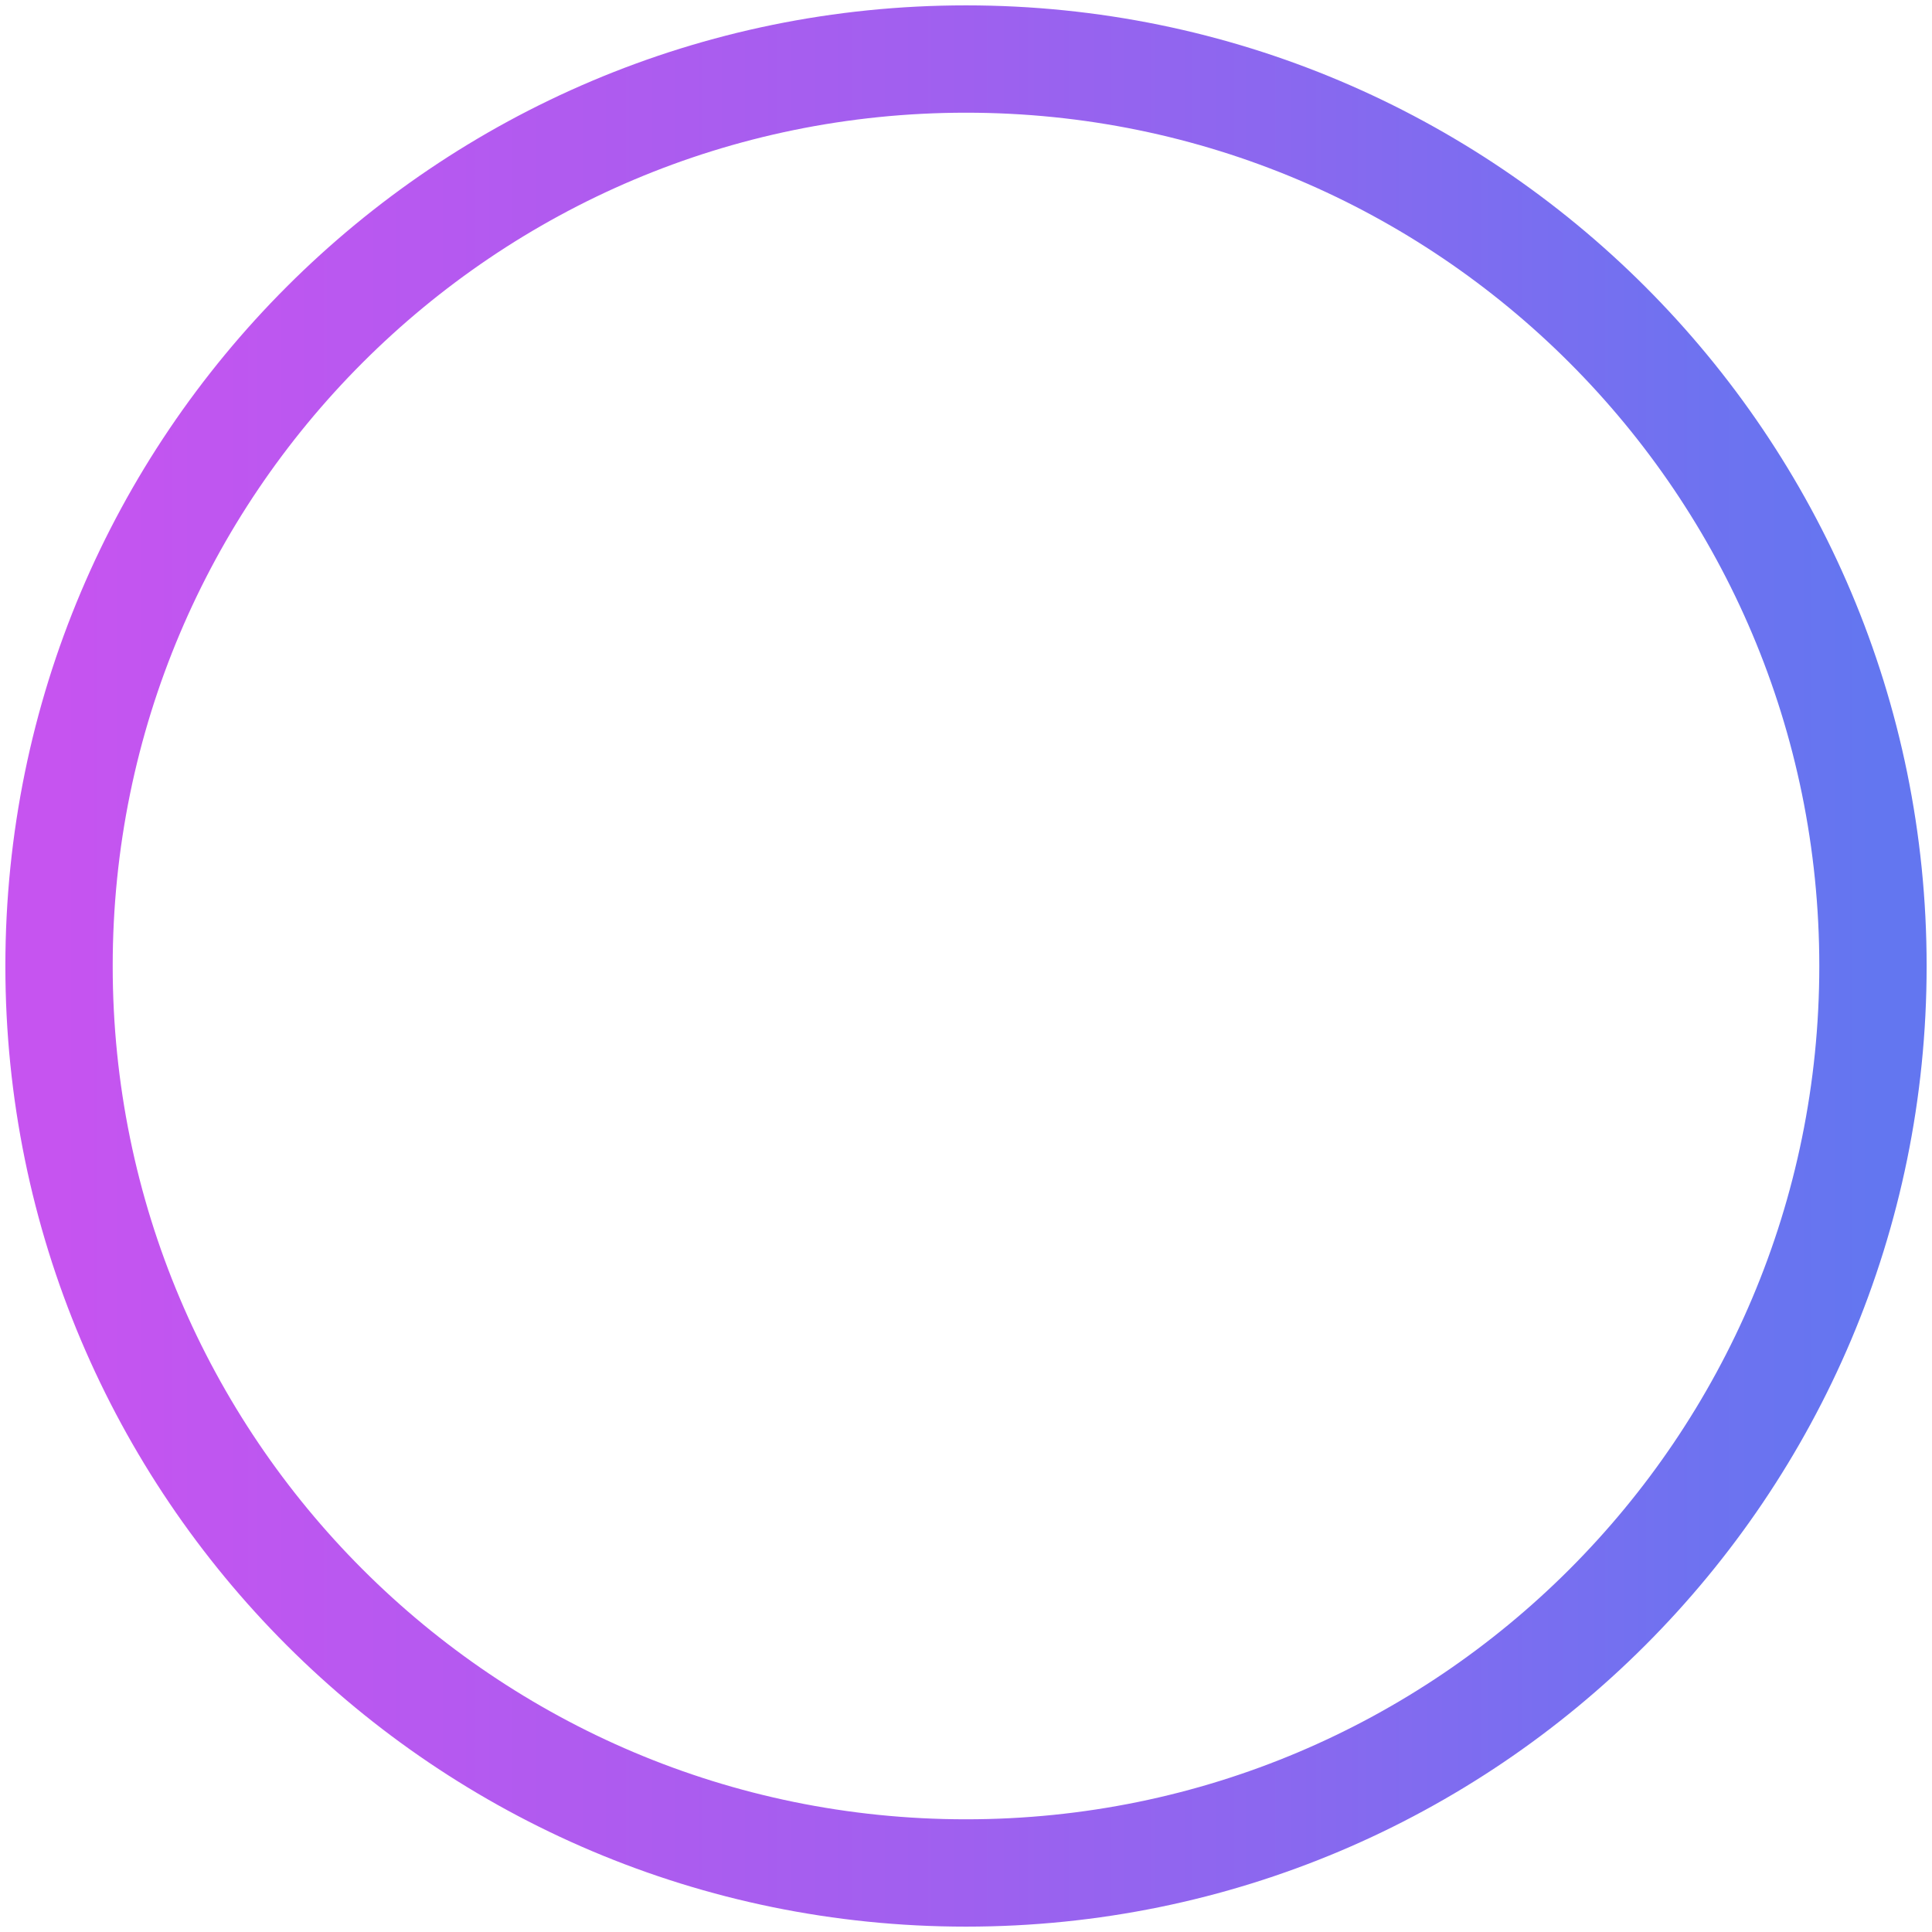 <svg xmlns="http://www.w3.org/2000/svg" width="36" height="36" fill="none"><g clip-path="url(#a)"><path stroke="url(#b)" stroke-linecap="round" stroke-linejoin="round" stroke-width="2" d="M18 34.9c9.334 0 16.9-7.566 16.9-16.9S27.334 1.1 18 1.1 1.1 8.666 1.1 18 8.666 34.9 18 34.9Z"/></g><defs><linearGradient id="b" x1="1.1" x2="34.9" y1="1.1" y2="1.1" gradientUnits="userSpaceOnUse"><stop stop-color="#C654F0"/><stop offset=".5" stop-color="#9F60EF"/><stop offset="1" stop-color="#6376F0"/></linearGradient><clipPath id="a"><path fill="#fff" d="M0 0h36v36H0z"/></clipPath></defs></svg>